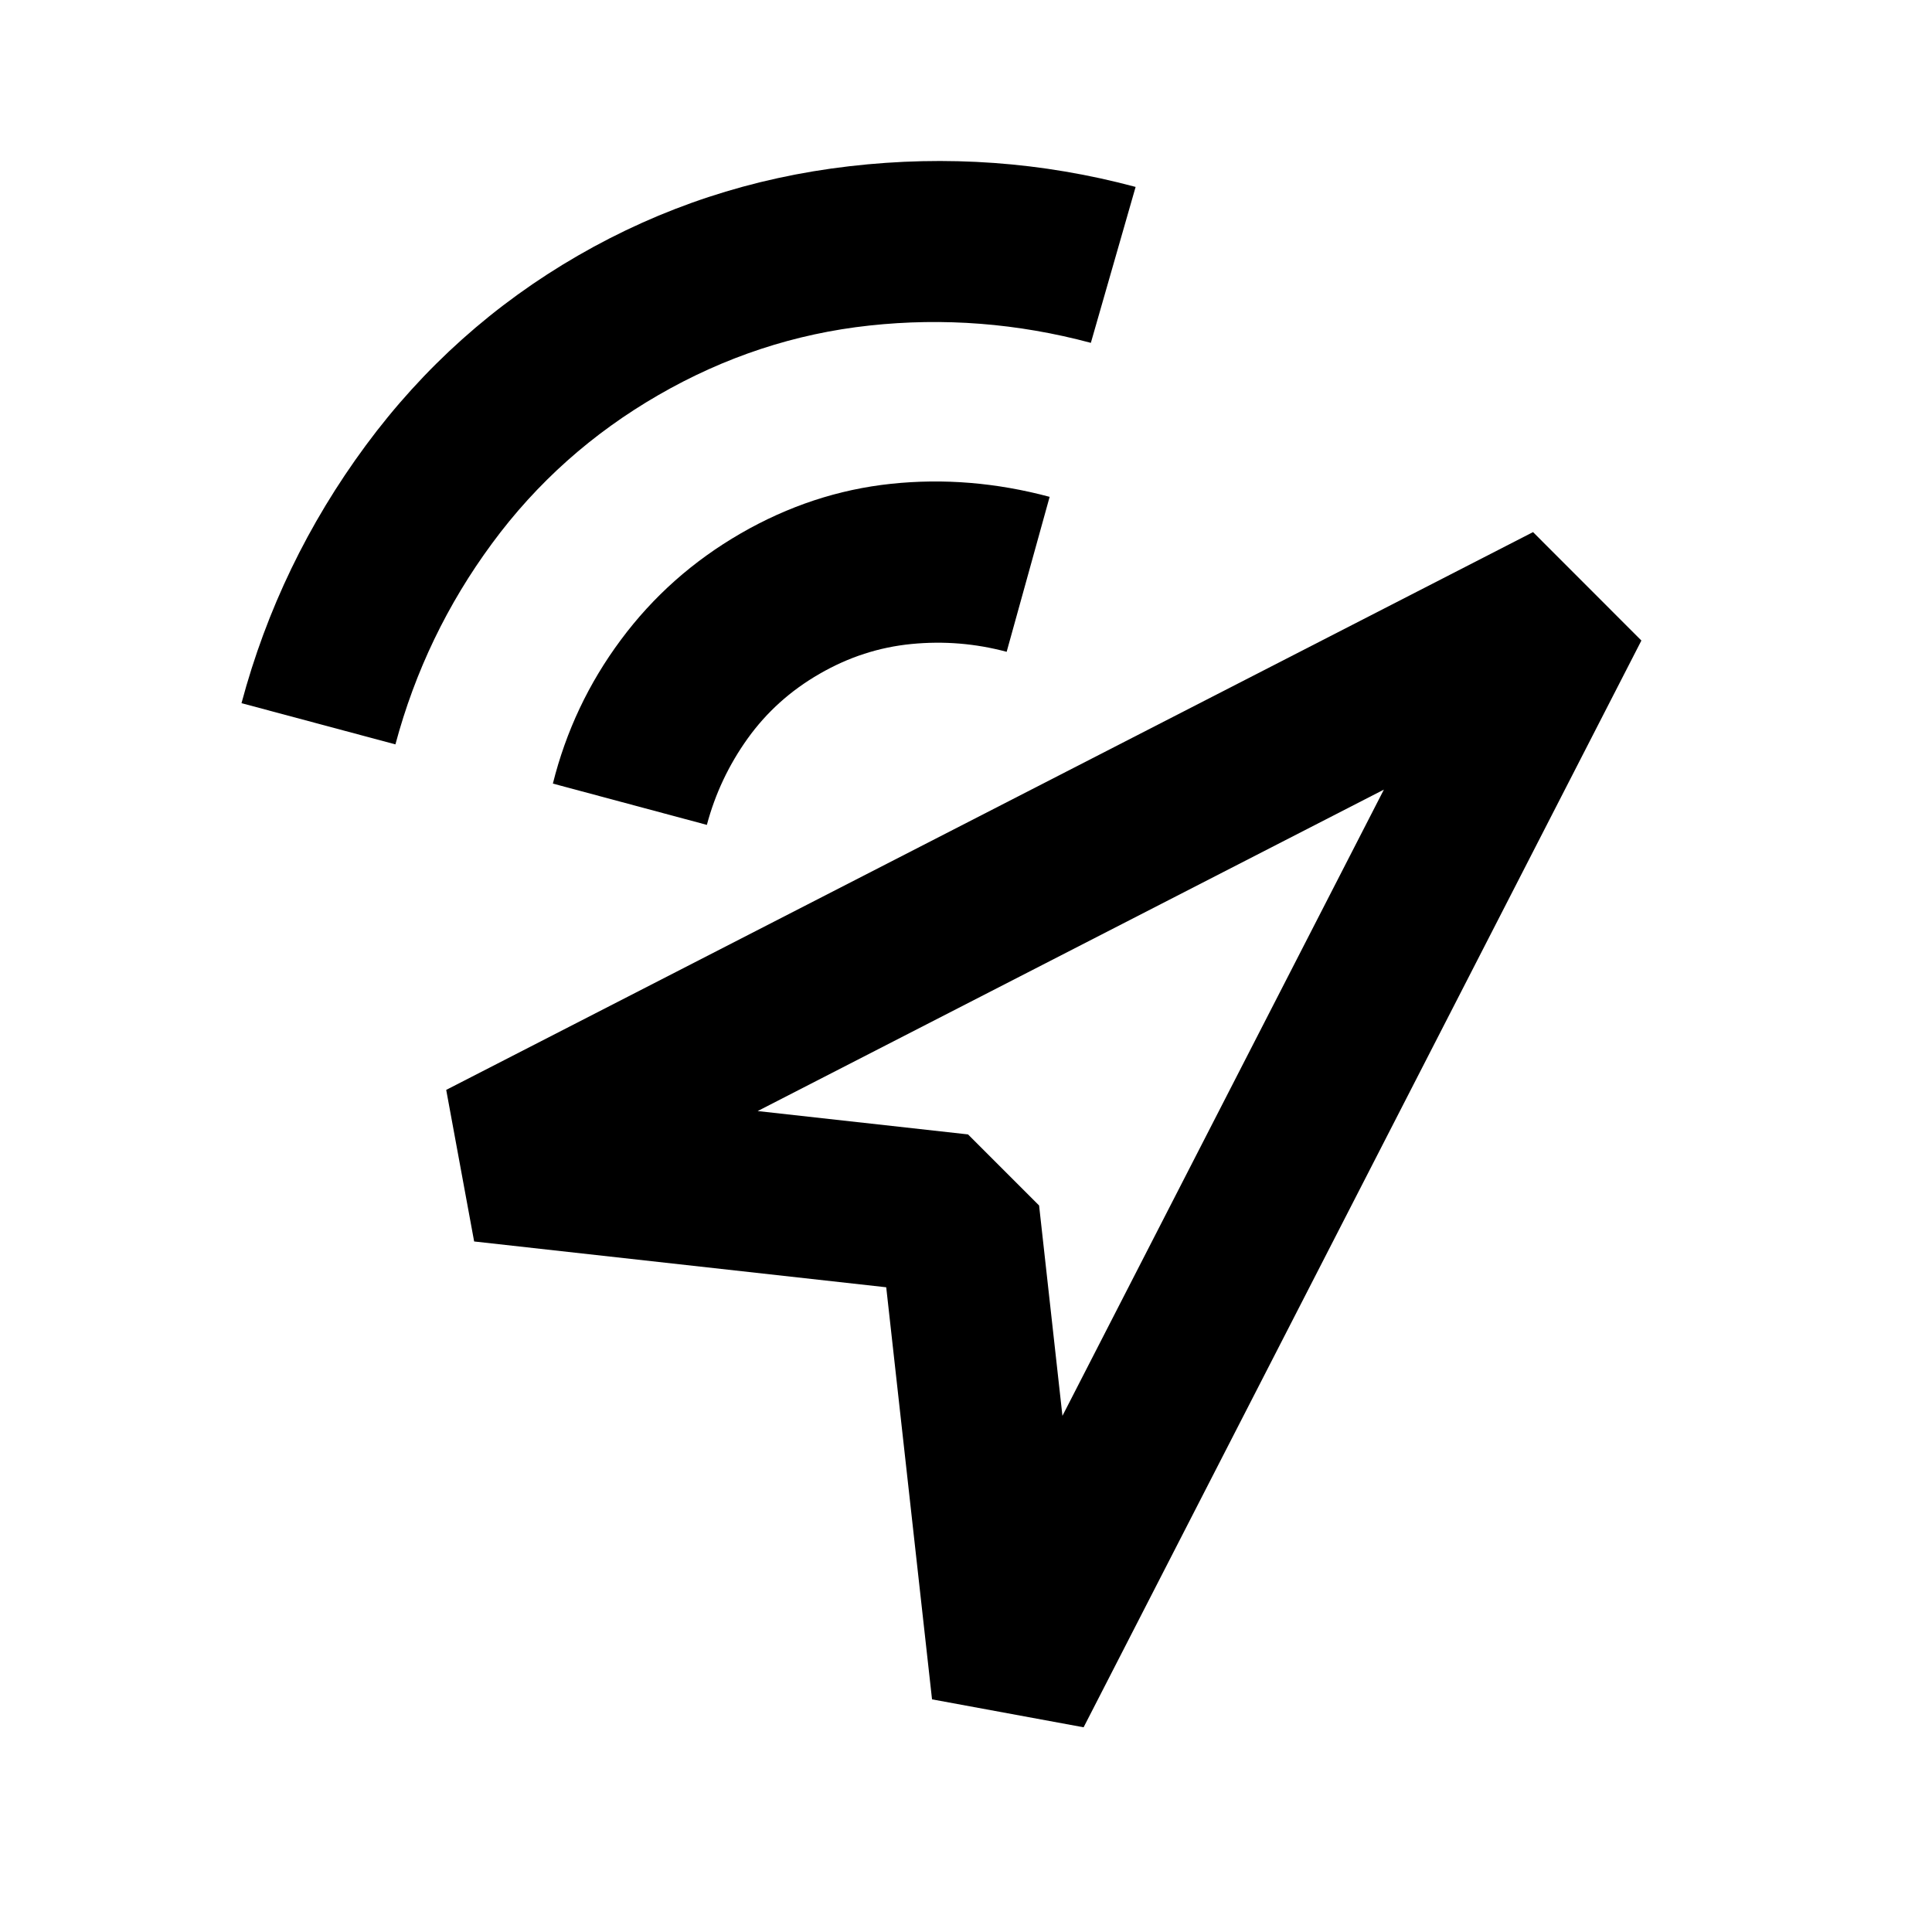 <svg width="24" height="24" viewBox="0 0 24 24" fill="none" xmlns="http://www.w3.org/2000/svg">
<path d="M4.912 9.247L3 8.735C3.311 7.573 3.826 6.506 4.544 5.533C5.262 4.561 6.141 3.775 7.18 3.175C8.219 2.575 9.343 2.205 10.552 2.065C11.761 1.925 12.946 2.011 14.107 2.322L13.551 4.259C12.64 4.015 11.723 3.944 10.8 4.044C9.876 4.144 9.003 4.432 8.18 4.907C7.357 5.382 6.668 5.996 6.113 6.75C5.557 7.504 5.156 8.336 4.912 9.247Z" fill="black"/>
<path d="M8.781 10.247L6.868 9.734C7.031 9.082 7.312 8.487 7.713 7.948C8.114 7.408 8.61 6.968 9.202 6.626C9.793 6.285 10.416 6.079 11.069 6.01C11.722 5.941 12.378 5.995 13.039 6.172L12.505 8.097C12.117 7.993 11.723 7.961 11.323 8C10.922 8.039 10.541 8.162 10.18 8.371C9.819 8.579 9.522 8.847 9.287 9.175C9.053 9.502 8.884 9.86 8.781 10.247Z" fill="black"/>
<path fill-rule="evenodd" clip-rule="evenodd" d="M19.044 6.61L5.543 13.539L5.89 15.422L11.009 15.991L11.578 21.11L13.461 21.457L20.39 7.957L19.044 6.61ZM12.025 14.092L9.412 13.802L17.191 9.809L13.198 17.588L12.908 14.975L12.025 14.092Z" fill="black"/>
</svg>
